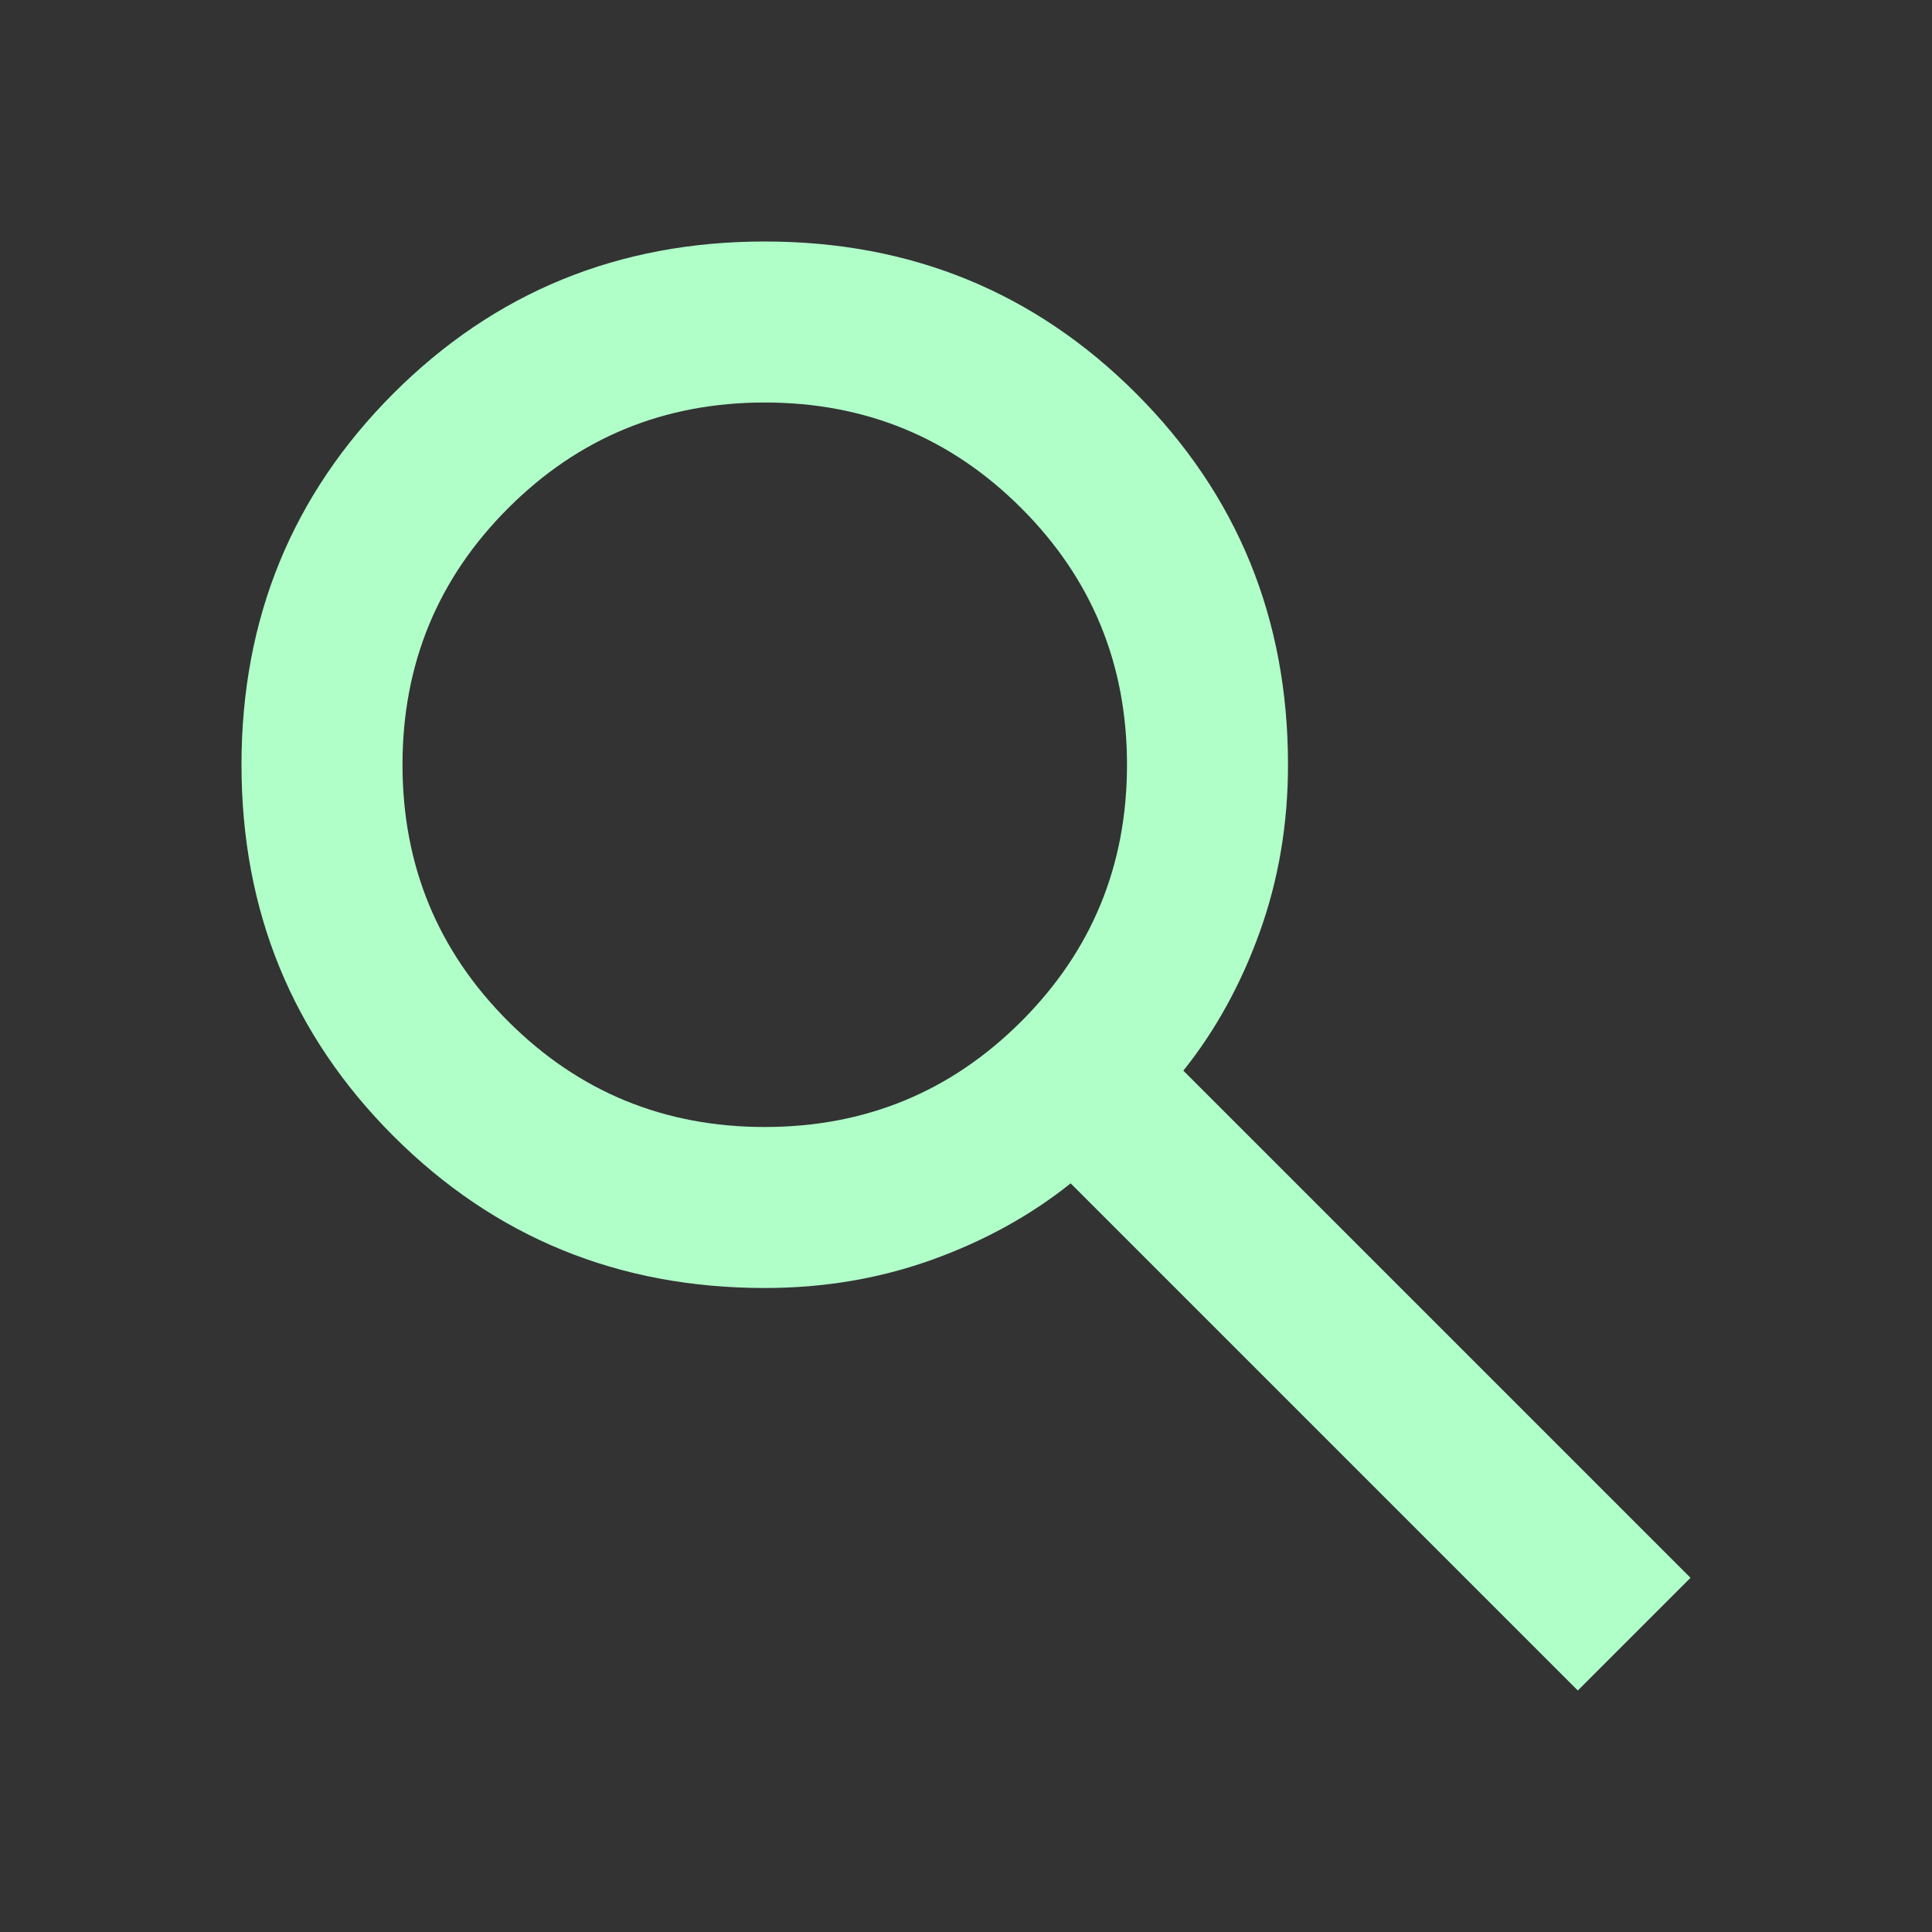 <?xml version="1.0" encoding="UTF-8"?>
<svg xmlns="http://www.w3.org/2000/svg" width="36" height="36" viewBox="0 0 36 36" fill="none">
  <rect x="0" y="0" width="36" height="36" fill="#333333" stroke="none"/>
  <path d="M29.4 31.5L19.95 22.05C19.2 22.65 18.337 23.125 17.363 23.475C16.387 23.825 15.35 24 14.25 24C11.525 24 9.219 23.056 7.331 21.169C5.444 19.281 4.5 16.975 4.5 14.25C4.5 11.525 5.444 9.219 7.331 7.331C9.219 5.444 11.525 4.5 14.25 4.5C16.975 4.5 19.281 5.444 21.169 7.331C23.056 9.219 24 11.525 24 14.25C24 15.35 23.825 16.387 23.475 17.363C23.125 18.337 22.65 19.2 22.05 19.95L31.5 29.4L29.4 31.5ZM14.25 21C16.125 21 17.719 20.344 19.031 19.031C20.344 17.719 21 16.125 21 14.25C21 12.375 20.344 10.781 19.031 9.469C17.719 8.156 16.125 7.5 14.25 7.5C12.375 7.5 10.781 8.156 9.469 9.469C8.156 10.781 7.5 12.375 7.5 14.25C7.5 16.125 8.156 17.719 9.469 19.031C10.781 20.344 12.375 21 14.25 21Z" fill="#B0FFC9"></path>
</svg>

